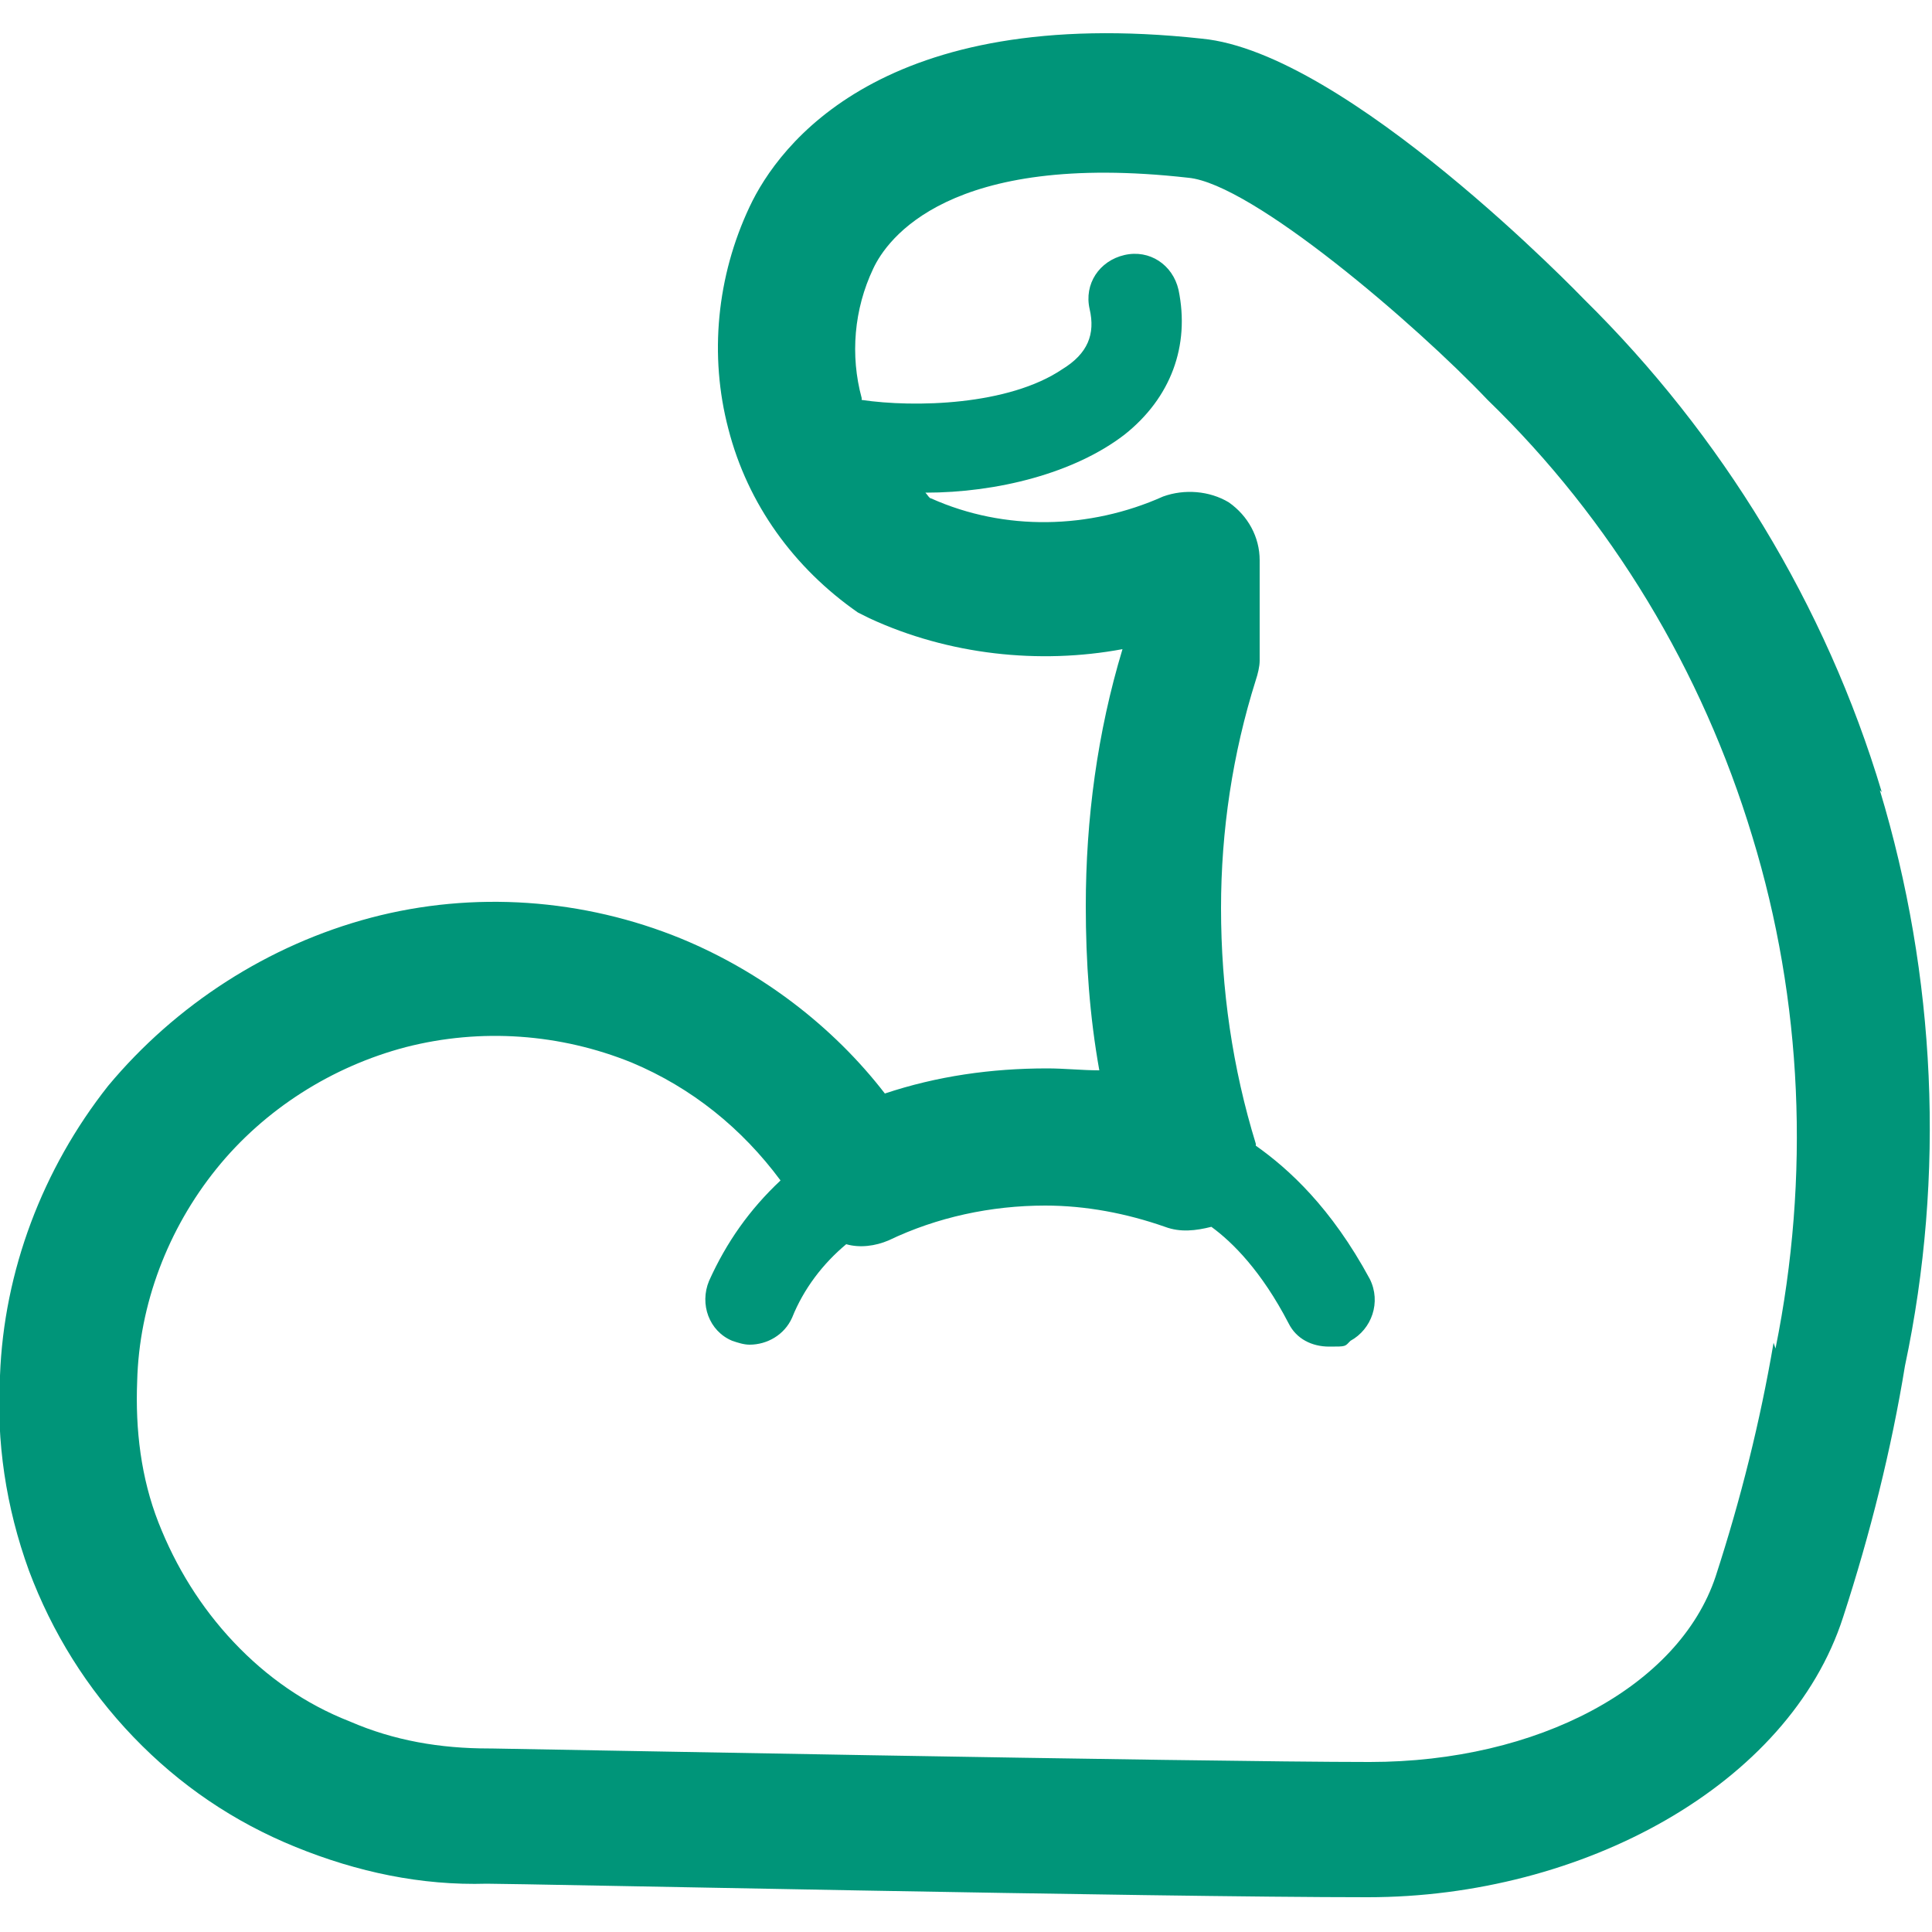<svg xmlns="http://www.w3.org/2000/svg" viewBox="0 0 100 100"><defs><style>      .cls-1 {        fill: #009579;      }    </style></defs><g><g id="Camada_1"><path class="cls-1" d="M97.4,41c-2.9-9.7-8.3-18.5-15.4-25.5-.1-.1-12.3-12.8-19.8-13.5-16.5-1.8-21.9,5.5-23.4,8.7-1.7,3.6-2.1,7.7-1.1,11.5,1,3.9,3.4,7.2,6.7,9.5.2.1.4.2.6.3,4.1,1.9,8.8,2.4,13.1,1.6-1.3,4.3-1.9,8.8-1.9,13.3,0,2.9.2,5.7.7,8.5-.9,0-1.8-.1-2.7-.1-2.9,0-5.7.4-8.4,1.3-2.7-3.5-6.4-6.3-10.5-8-5.1-2.1-10.8-2.5-16.1-1.1-5.3,1.4-10.1,4.5-13.6,8.7C2.2,60.5.2,65.8,0,71.2c-.2,3.4.3,6.8,1.5,10.1,1.2,3.2,3,6.1,5.4,8.6,2.4,2.5,5.2,4.4,8.4,5.7,3.2,1.3,6.5,2,9.9,1.9,1.8,0,34.5.7,45.6.7s21.8-5.8,24.6-14.5c1.4-4.3,2.5-8.7,3.2-13,2.1-9.9,1.6-20.2-1.3-29.8ZM91.8,69.5c-.7,4.1-1.7,8.1-3,12.1-1.9,5.7-9.2,9.6-17.9,9.6s-45.1-.7-45.5-.7h-.1c-2.5,0-4.9-.4-7.2-1.4-2.3-.9-4.3-2.3-6-4.1-1.7-1.8-3-3.9-3.9-6.2-.9-2.3-1.2-4.8-1.1-7.3.1-4,1.6-7.9,4.1-11s6-5.3,9.8-6.3c3.9-1,8-.7,11.7.8,3.1,1.3,5.7,3.4,7.7,6.1-1.6,1.5-2.8,3.2-3.7,5.2-.5,1.2,0,2.6,1.2,3.1.3.1.6.2.9.2.9,0,1.8-.5,2.2-1.4.6-1.5,1.6-2.8,2.8-3.8.7.2,1.5.1,2.2-.2,2.5-1.2,5.3-1.8,8.1-1.8,2.1,0,4.2.4,6.2,1.1.8.3,1.6.2,2.4,0,1.1.8,2.6,2.3,4,5,.4.8,1.2,1.2,2.1,1.2s.8,0,1.1-.3c1.1-.6,1.6-2,1-3.2-2-3.7-4.2-5.7-5.9-6.9,0,0,0,0,0-.1-1.2-3.9-1.8-8-1.8-12.2,0-4,.6-8,1.8-11.8.1-.3.2-.7.2-1v-5.2c0-1.2-.6-2.3-1.6-3-1-.6-2.3-.7-3.4-.3-3.8,1.7-8.2,1.8-12,.1-.1,0-.2-.2-.3-.3,3.7,0,7.7-1,10.3-3,2.4-1.9,3.4-4.6,2.8-7.5-.3-1.3-1.5-2.1-2.8-1.8-1.3.3-2.1,1.5-1.8,2.8.3,1.3-.1,2.3-1.4,3.1-2.8,1.9-7.7,2-10.4,1.6,0,0,0,0,0-.1-.6-2.2-.4-4.6.6-6.7.7-1.5,3.9-6.1,16.3-4.7,3.3.3,11.8,7.6,15.5,11.5,6.4,6.2,11.1,14,13.7,22.6,2.6,8.5,3,17.6,1.2,26.5Z"></path></g></g></svg>